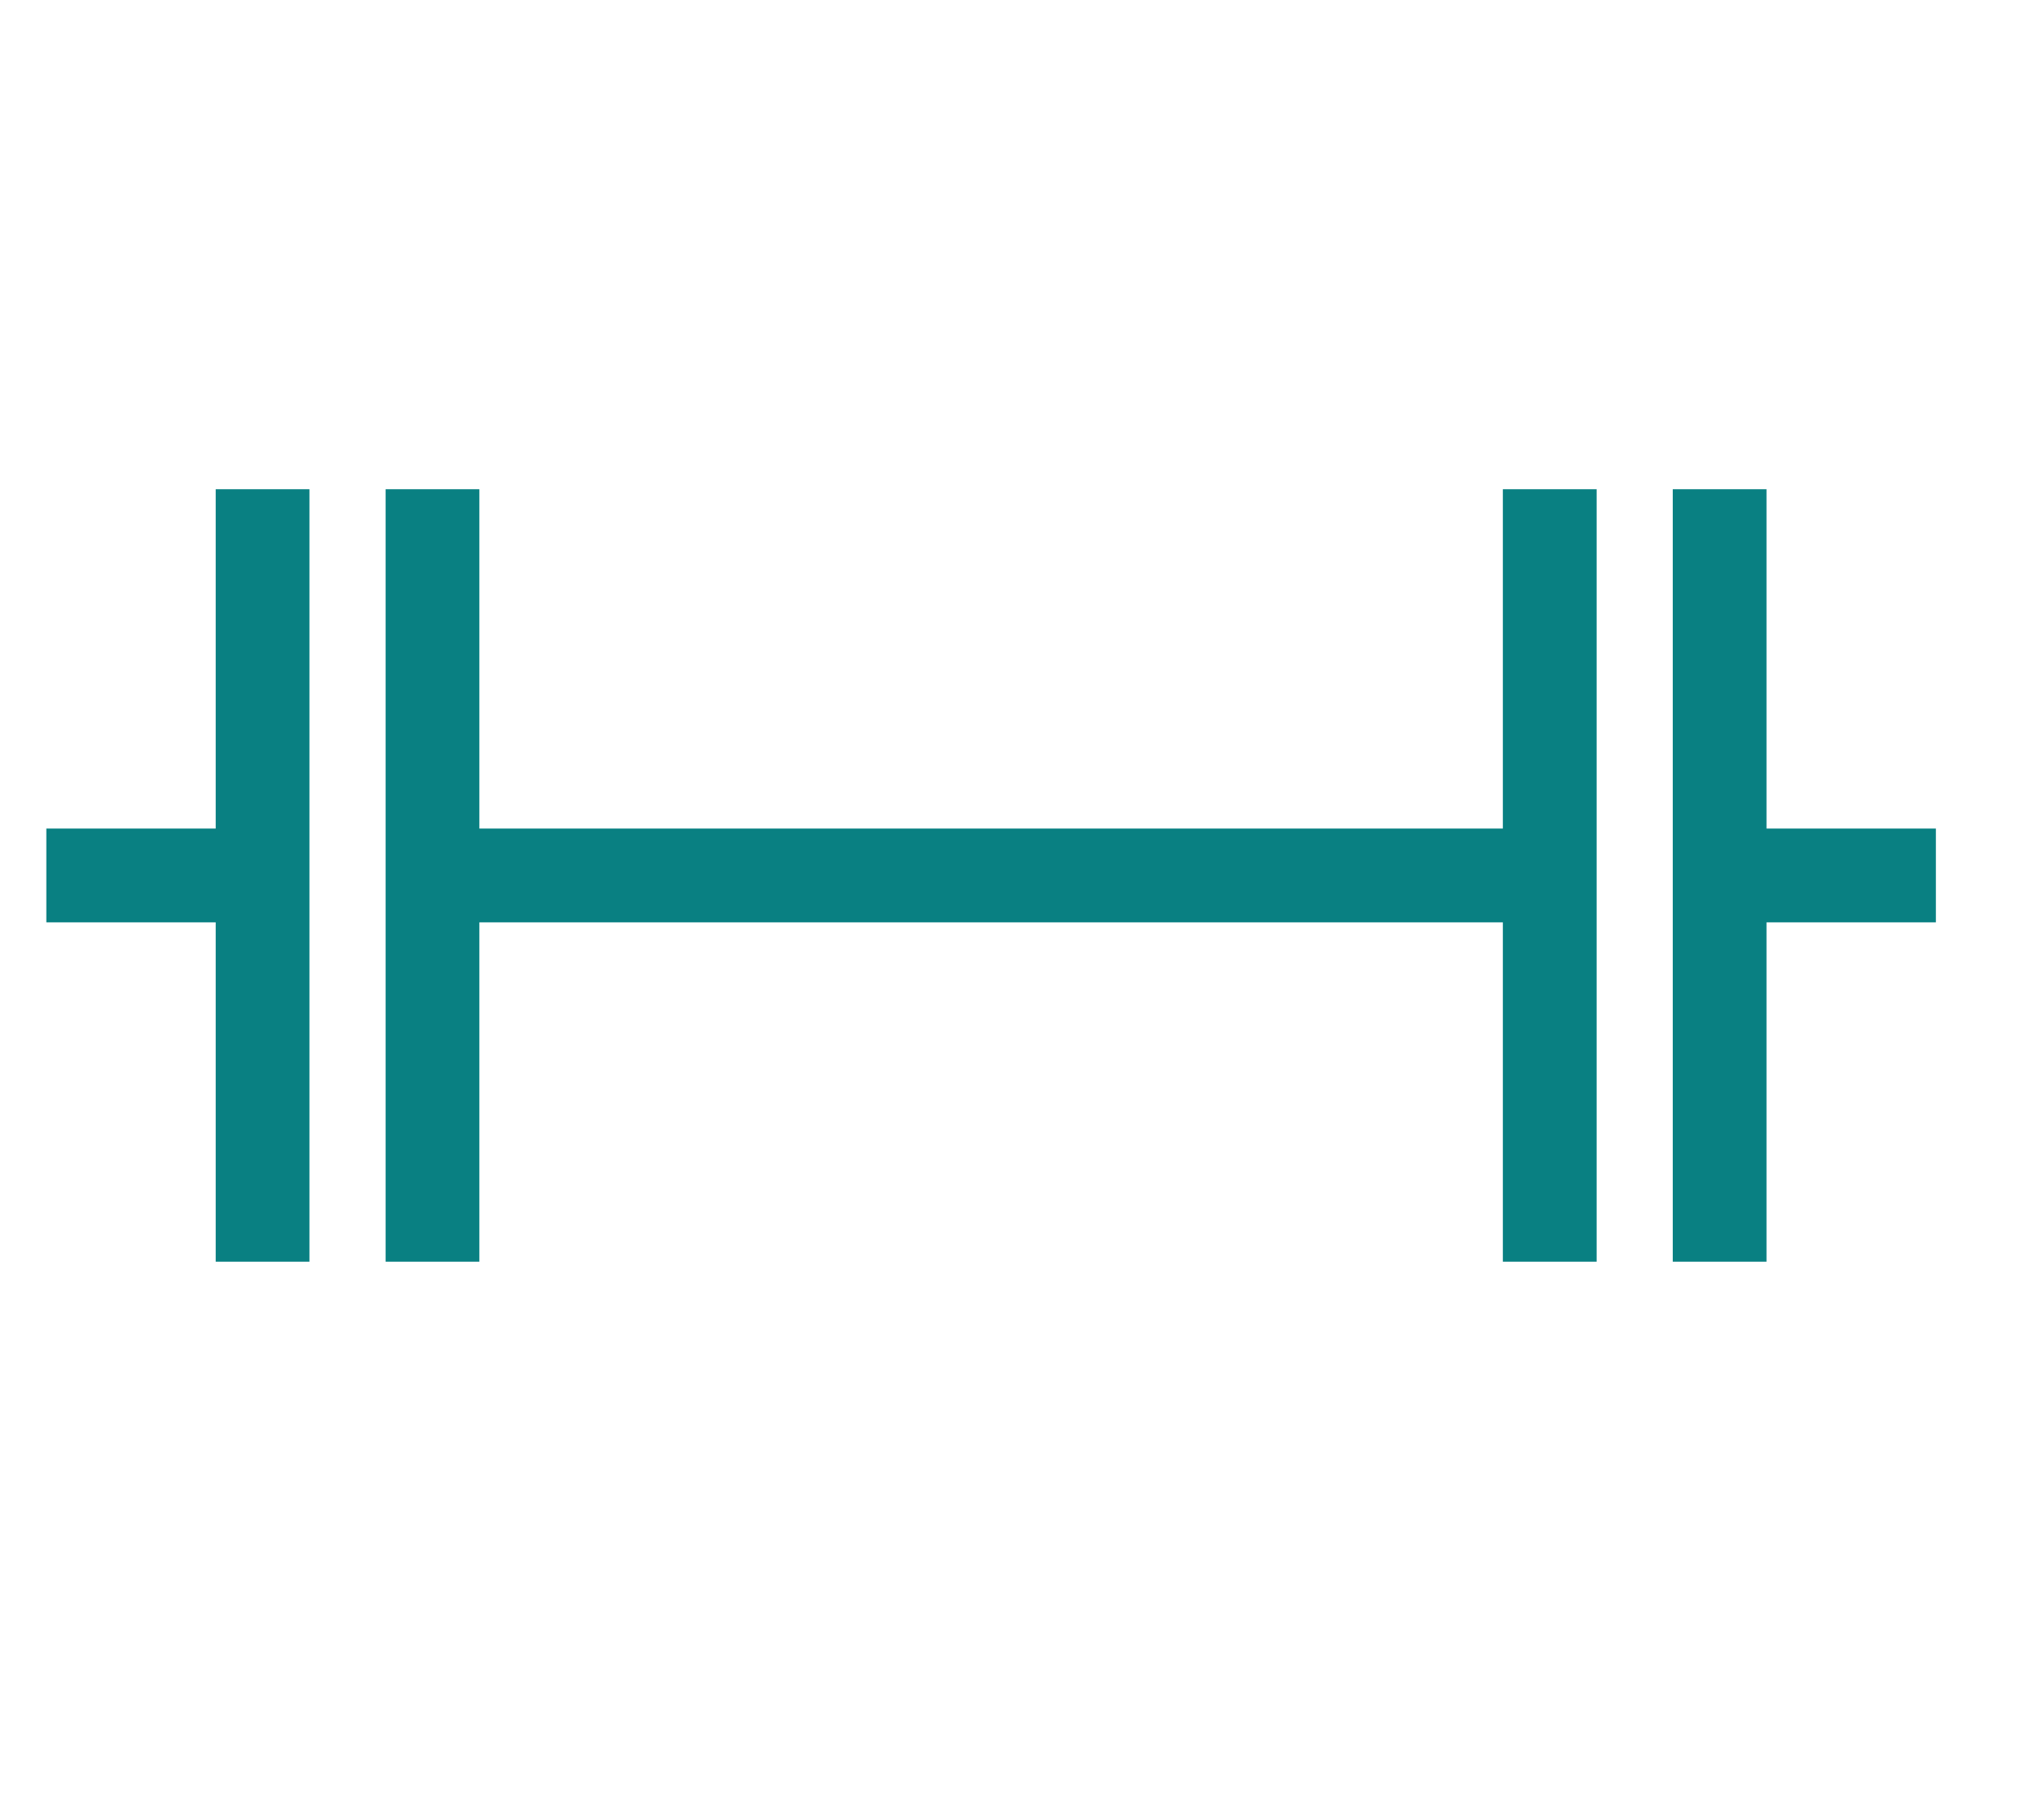 <svg xmlns="http://www.w3.org/2000/svg" xmlns:xlink="http://www.w3.org/1999/xlink" version="1.1" id="Capa_1" x="0px" y="0px" viewBox="0 0 39.7 35.2" style="enable-background:new 0 0 39.7 35.2;" xml:space="preserve"> <style type="text/css"> .st0{fill:none;stroke:#098082;stroke-width:1.821;} </style> <g> <line class="st0" x1="0.9" y1="17" x2="5.2" y2="17"></line> <line class="st0" x1="9.1" y1="17" x2="29.3" y2="17"></line> <line class="st0" x1="5.1" y1="24.5" x2="5.1" y2="9.5"></line> <line class="st0" x1="8.4" y1="24.5" x2="8.4" y2="9.5"></line> <line class="st0" x1="30.1" y1="24.5" x2="30.1" y2="9.5"></line> <line class="st0" x1="33.4" y1="24.5" x2="33.4" y2="9.5"></line> <line class="st0" x1="37.6" y1="17" x2="33.3" y2="17"></line> </g> </svg>